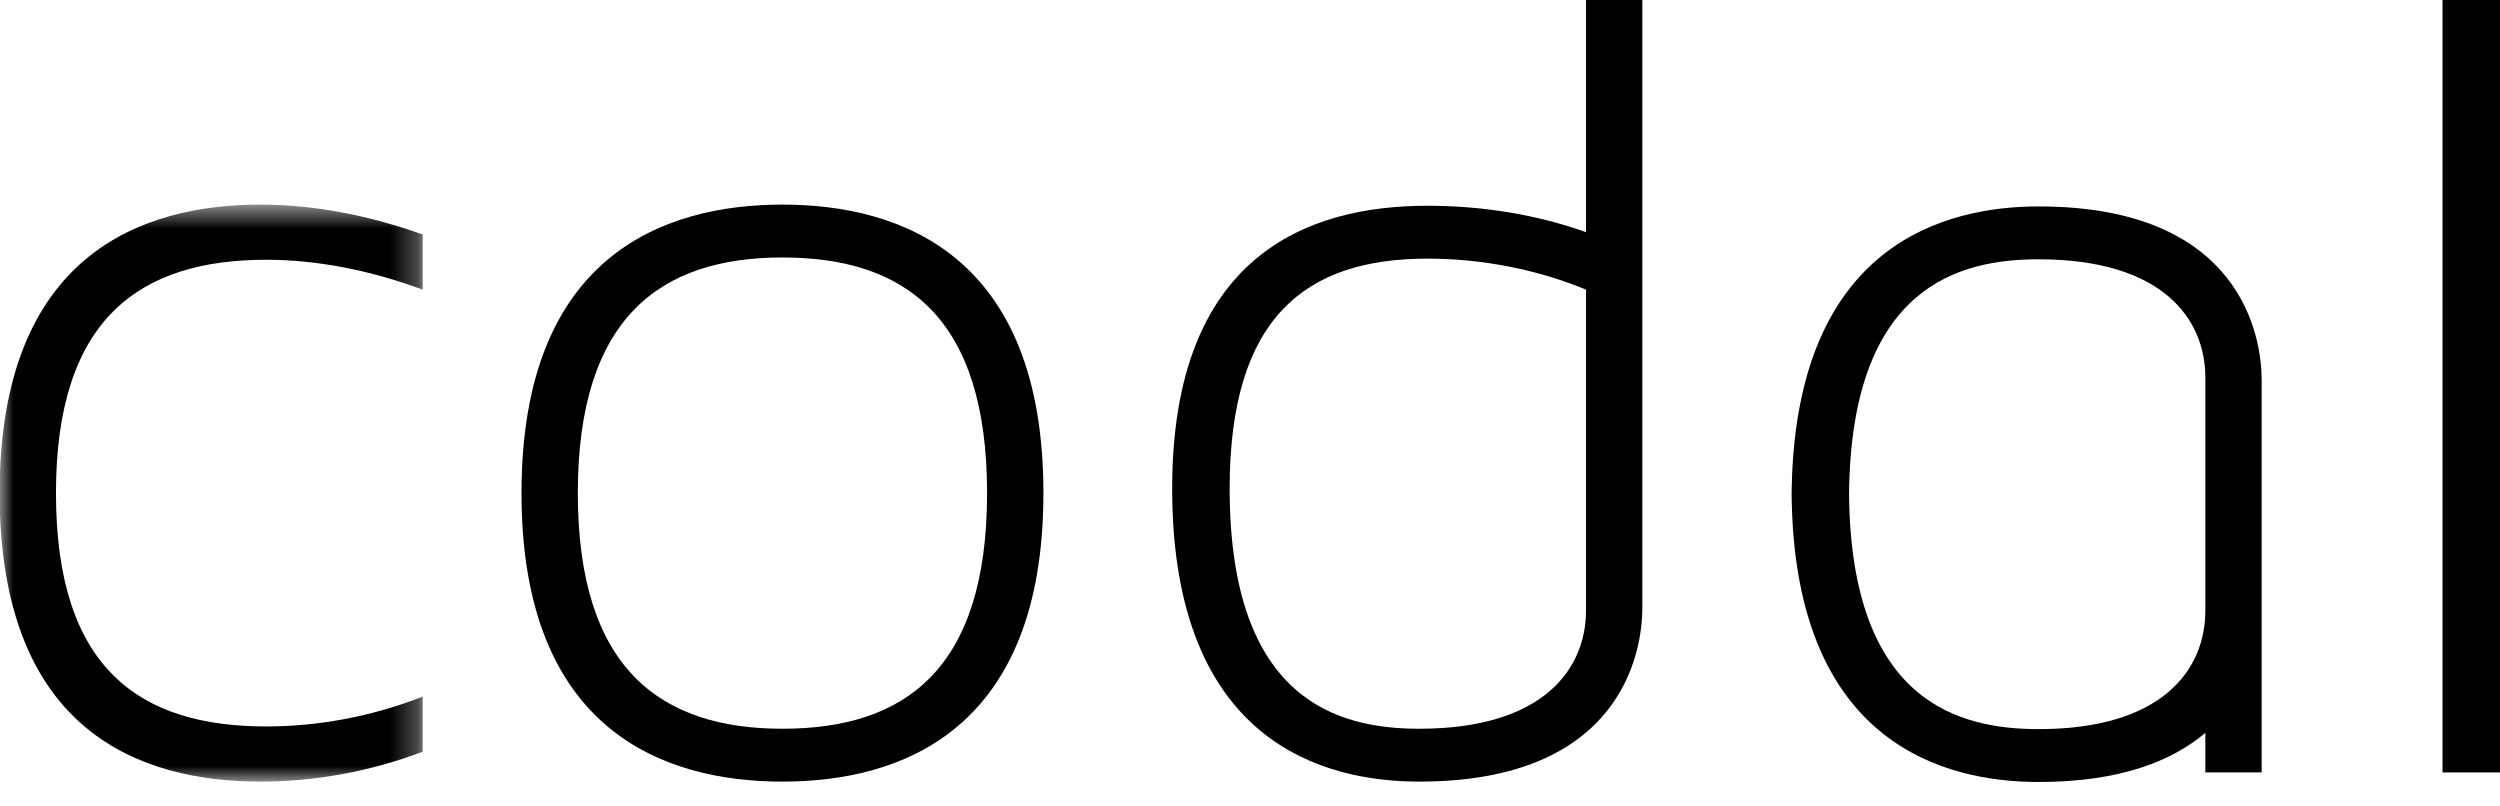 <svg width="93" height="30" viewBox="0 0 93 30" fill="none" xmlns="http://www.w3.org/2000/svg">
<mask id="mask0_611_1675" style="mask-type:alpha" maskUnits="userSpaceOnUse" x="0" y="7" width="16" height="23">
<path d="M0 7.611H15.722V29.076H0V7.611Z" fill="white"/>
</mask>
<g mask="url(#mask0_611_1675)">
<path fill-rule="evenodd" clip-rule="evenodd" d="M9.908 27.024C11.875 27.024 13.885 26.639 15.724 25.912V27.964C13.799 28.691 11.746 29.076 9.694 29.076C5.289 29.076 -0.014 27.28 -0.014 18.344C-0.014 9.45 5.289 7.611 9.694 7.611C11.746 7.611 13.799 8.038 15.724 8.723V10.775C13.885 10.091 11.875 9.663 9.908 9.663C5.203 9.663 2.082 11.844 2.082 18.344C2.082 24.886 5.203 27.024 9.908 27.024Z" fill="black"/>
</g>
<path fill-rule="evenodd" clip-rule="evenodd" d="M36.719 18.344C36.719 11.801 33.683 9.578 29.107 9.578C24.575 9.578 21.495 11.801 21.495 18.344C21.495 24.886 24.575 27.109 29.107 27.109C33.683 27.109 36.719 24.886 36.719 18.344ZM38.815 18.344C38.815 27.152 33.555 29.076 29.107 29.076C24.66 29.076 19.4 27.152 19.4 18.344C19.4 9.535 24.66 7.611 29.107 7.611C33.555 7.611 38.815 9.535 38.815 18.344Z" fill="black"/>
<path fill-rule="evenodd" clip-rule="evenodd" d="M52.799 27.109C57.417 27.109 59 24.886 59 22.705V10.775C57.246 10.048 55.194 9.621 53.098 9.621C48.565 9.621 45.743 11.802 45.743 18.173C45.743 26.126 49.848 27.109 52.799 27.109ZM53.098 7.654C55.194 7.654 57.203 7.996 59 8.637V0H61.095V22.619C61.095 24.202 60.368 29.076 52.799 29.076C49.292 29.076 43.605 27.665 43.605 18.173C43.605 9.493 48.651 7.654 53.098 7.654Z" fill="black"/>
<path fill-rule="evenodd" clip-rule="evenodd" d="M90.862 28.734H93V0H90.862V28.734Z" fill="black"/>
<path fill-rule="evenodd" clip-rule="evenodd" d="M82.039 22.718C82.039 24.899 80.457 27.123 75.838 27.123C72.913 27.123 68.854 26.152 68.785 18.384C68.854 10.616 72.913 9.646 75.838 9.646C80.457 9.646 82.039 11.869 82.039 14.05V22.718ZM75.838 7.679C72.387 7.679 66.829 9.051 66.652 18.14C66.65 18.14 66.647 18.317 66.647 18.384C66.647 18.451 66.65 18.628 66.652 18.628C66.829 27.717 72.387 29.09 75.838 29.09C78.876 29.09 80.81 28.304 82.039 27.262V28.734H84.134V14.135C84.134 12.553 83.407 7.679 75.838 7.679Z" fill="black"/>
</svg>

